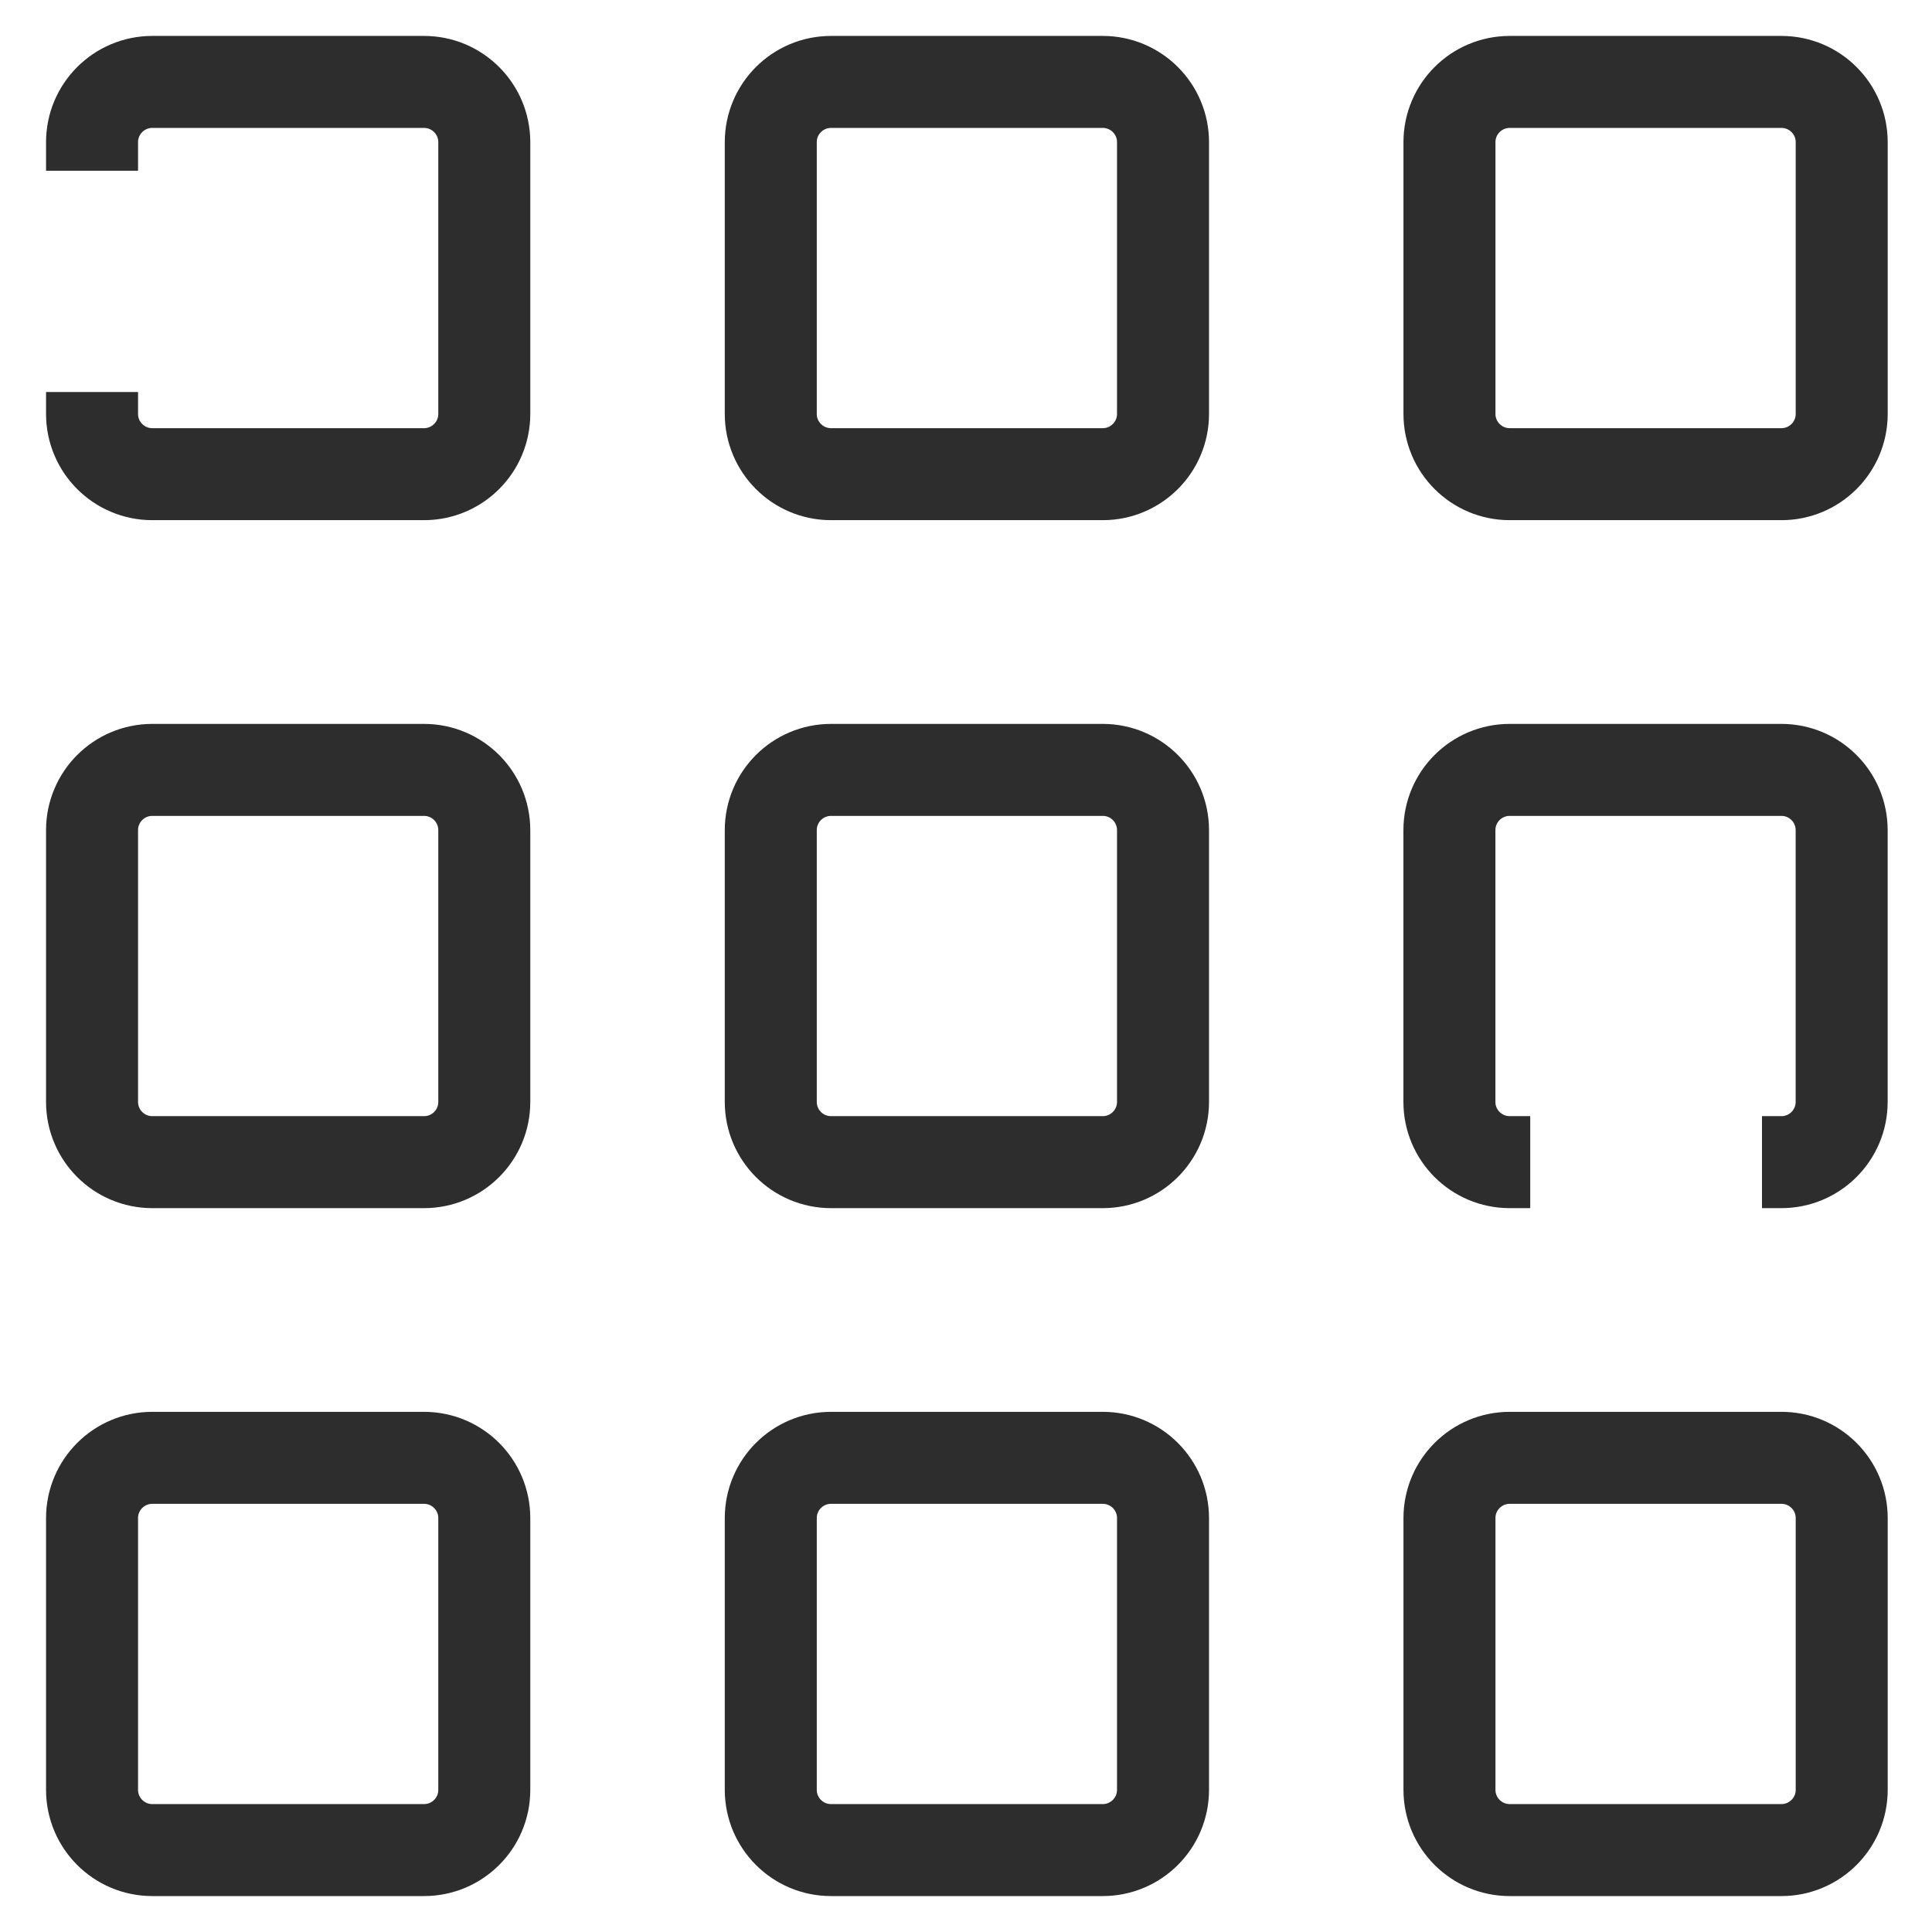 <?xml version="1.0" encoding="utf-8"?>
<!-- Generator: Adobe Illustrator 26.5.0, SVG Export Plug-In . SVG Version: 6.00 Build 0)  -->
<svg version="1.1" id="Layer_1" xmlns="http://www.w3.org/2000/svg" xmlns:xlink="http://www.w3.org/1999/xlink" x="0px" y="0px"
	 viewBox="0 0 42 42" enable-background="new 0 0 42 42" xml:space="preserve">
<path fill="none" stroke="#2D2D2D" stroke-width="2" stroke-miterlimit="10" d="M2.001,3.712V3.091
	c0-0.724,0.587-1.31,1.31-1.31h5.907c0.724,0,1.31,0.587,1.31,1.31v5.907c0,0.724-0.587,1.31-1.31,1.31
	H3.311c-0.724,0-1.31-0.587-1.31-1.31V8.522"/>
<path fill="none" stroke="#2D2D2D" stroke-width="2" stroke-miterlimit="10" d="M23.973,10.308h-5.907
	c-0.724,0-1.31-0.587-1.31-1.31V3.091c0-0.724,0.587-1.31,1.31-1.31h5.907c0.724,0,1.31,0.587,1.31,1.31
	v5.907C25.283,9.722,24.696,10.308,23.973,10.308z"/>
<path fill="none" stroke="#2D2D2D" stroke-width="2" stroke-miterlimit="10" d="M38.727,10.308h-5.907
	c-0.724,0-1.31-0.587-1.31-1.31V3.091c0-0.724,0.587-1.31,1.31-1.31h5.907c0.724,0,1.31,0.587,1.31,1.31
	v5.907C40.037,9.722,39.45,10.308,38.727,10.308z"/>
<path fill="none" stroke="#2D2D2D" stroke-width="2" stroke-miterlimit="10" d="M9.219,25.264H3.311
	c-0.724,0-1.31-0.587-1.31-1.31v-5.907c0-0.724,0.587-1.31,1.31-1.31h5.907c0.724,0,1.31,0.587,1.31,1.31
	v5.907C10.529,24.677,9.942,25.264,9.219,25.264z"/>
<path fill="none" stroke="#2D2D2D" stroke-width="2" stroke-miterlimit="10" d="M23.973,25.264h-5.907
	c-0.724,0-1.31-0.587-1.31-1.31v-5.907c0-0.724,0.587-1.31,1.31-1.31h5.907c0.724,0,1.31,0.587,1.31,1.31
	v5.907C25.283,24.677,24.696,25.264,23.973,25.264z"/>
<path fill="none" stroke="#2D2D2D" stroke-width="2" stroke-miterlimit="10" d="M33.266,25.264h-0.447
	c-0.724,0-1.31-0.587-1.31-1.31v-5.907c0-0.724,0.587-1.31,1.31-1.31h5.907c0.724,0,1.31,0.587,1.31,1.31
	v5.907c0,0.724-0.587,1.31-1.31,1.31h-0.422"/>
<path fill="none" stroke="#2D2D2D" stroke-width="2" stroke-miterlimit="10" d="M9.219,40.219H3.311
	c-0.724,0-1.31-0.587-1.31-1.31v-5.907c0-0.724,0.587-1.31,1.31-1.31h5.907c0.724,0,1.31,0.587,1.31,1.31
	v5.907C10.529,39.633,9.942,40.219,9.219,40.219z"/>
<path fill="none" stroke="#2D2D2D" stroke-width="2" stroke-miterlimit="10" d="M23.973,40.219h-5.907
	c-0.724,0-1.31-0.587-1.31-1.31v-5.907c0-0.724,0.587-1.31,1.31-1.31h5.907c0.724,0,1.31,0.587,1.31,1.31
	v5.907C25.283,39.633,24.696,40.219,23.973,40.219z"/>
<path fill="none" stroke="#2D2D2D" stroke-width="2" stroke-miterlimit="10" d="M38.727,40.219h-5.907
	c-0.724,0-1.31-0.587-1.31-1.31v-5.907c0-0.724,0.587-1.31,1.31-1.31h5.907c0.724,0,1.31,0.587,1.31,1.31
	v5.907C40.037,39.633,39.45,40.219,38.727,40.219z"/>
</svg>
